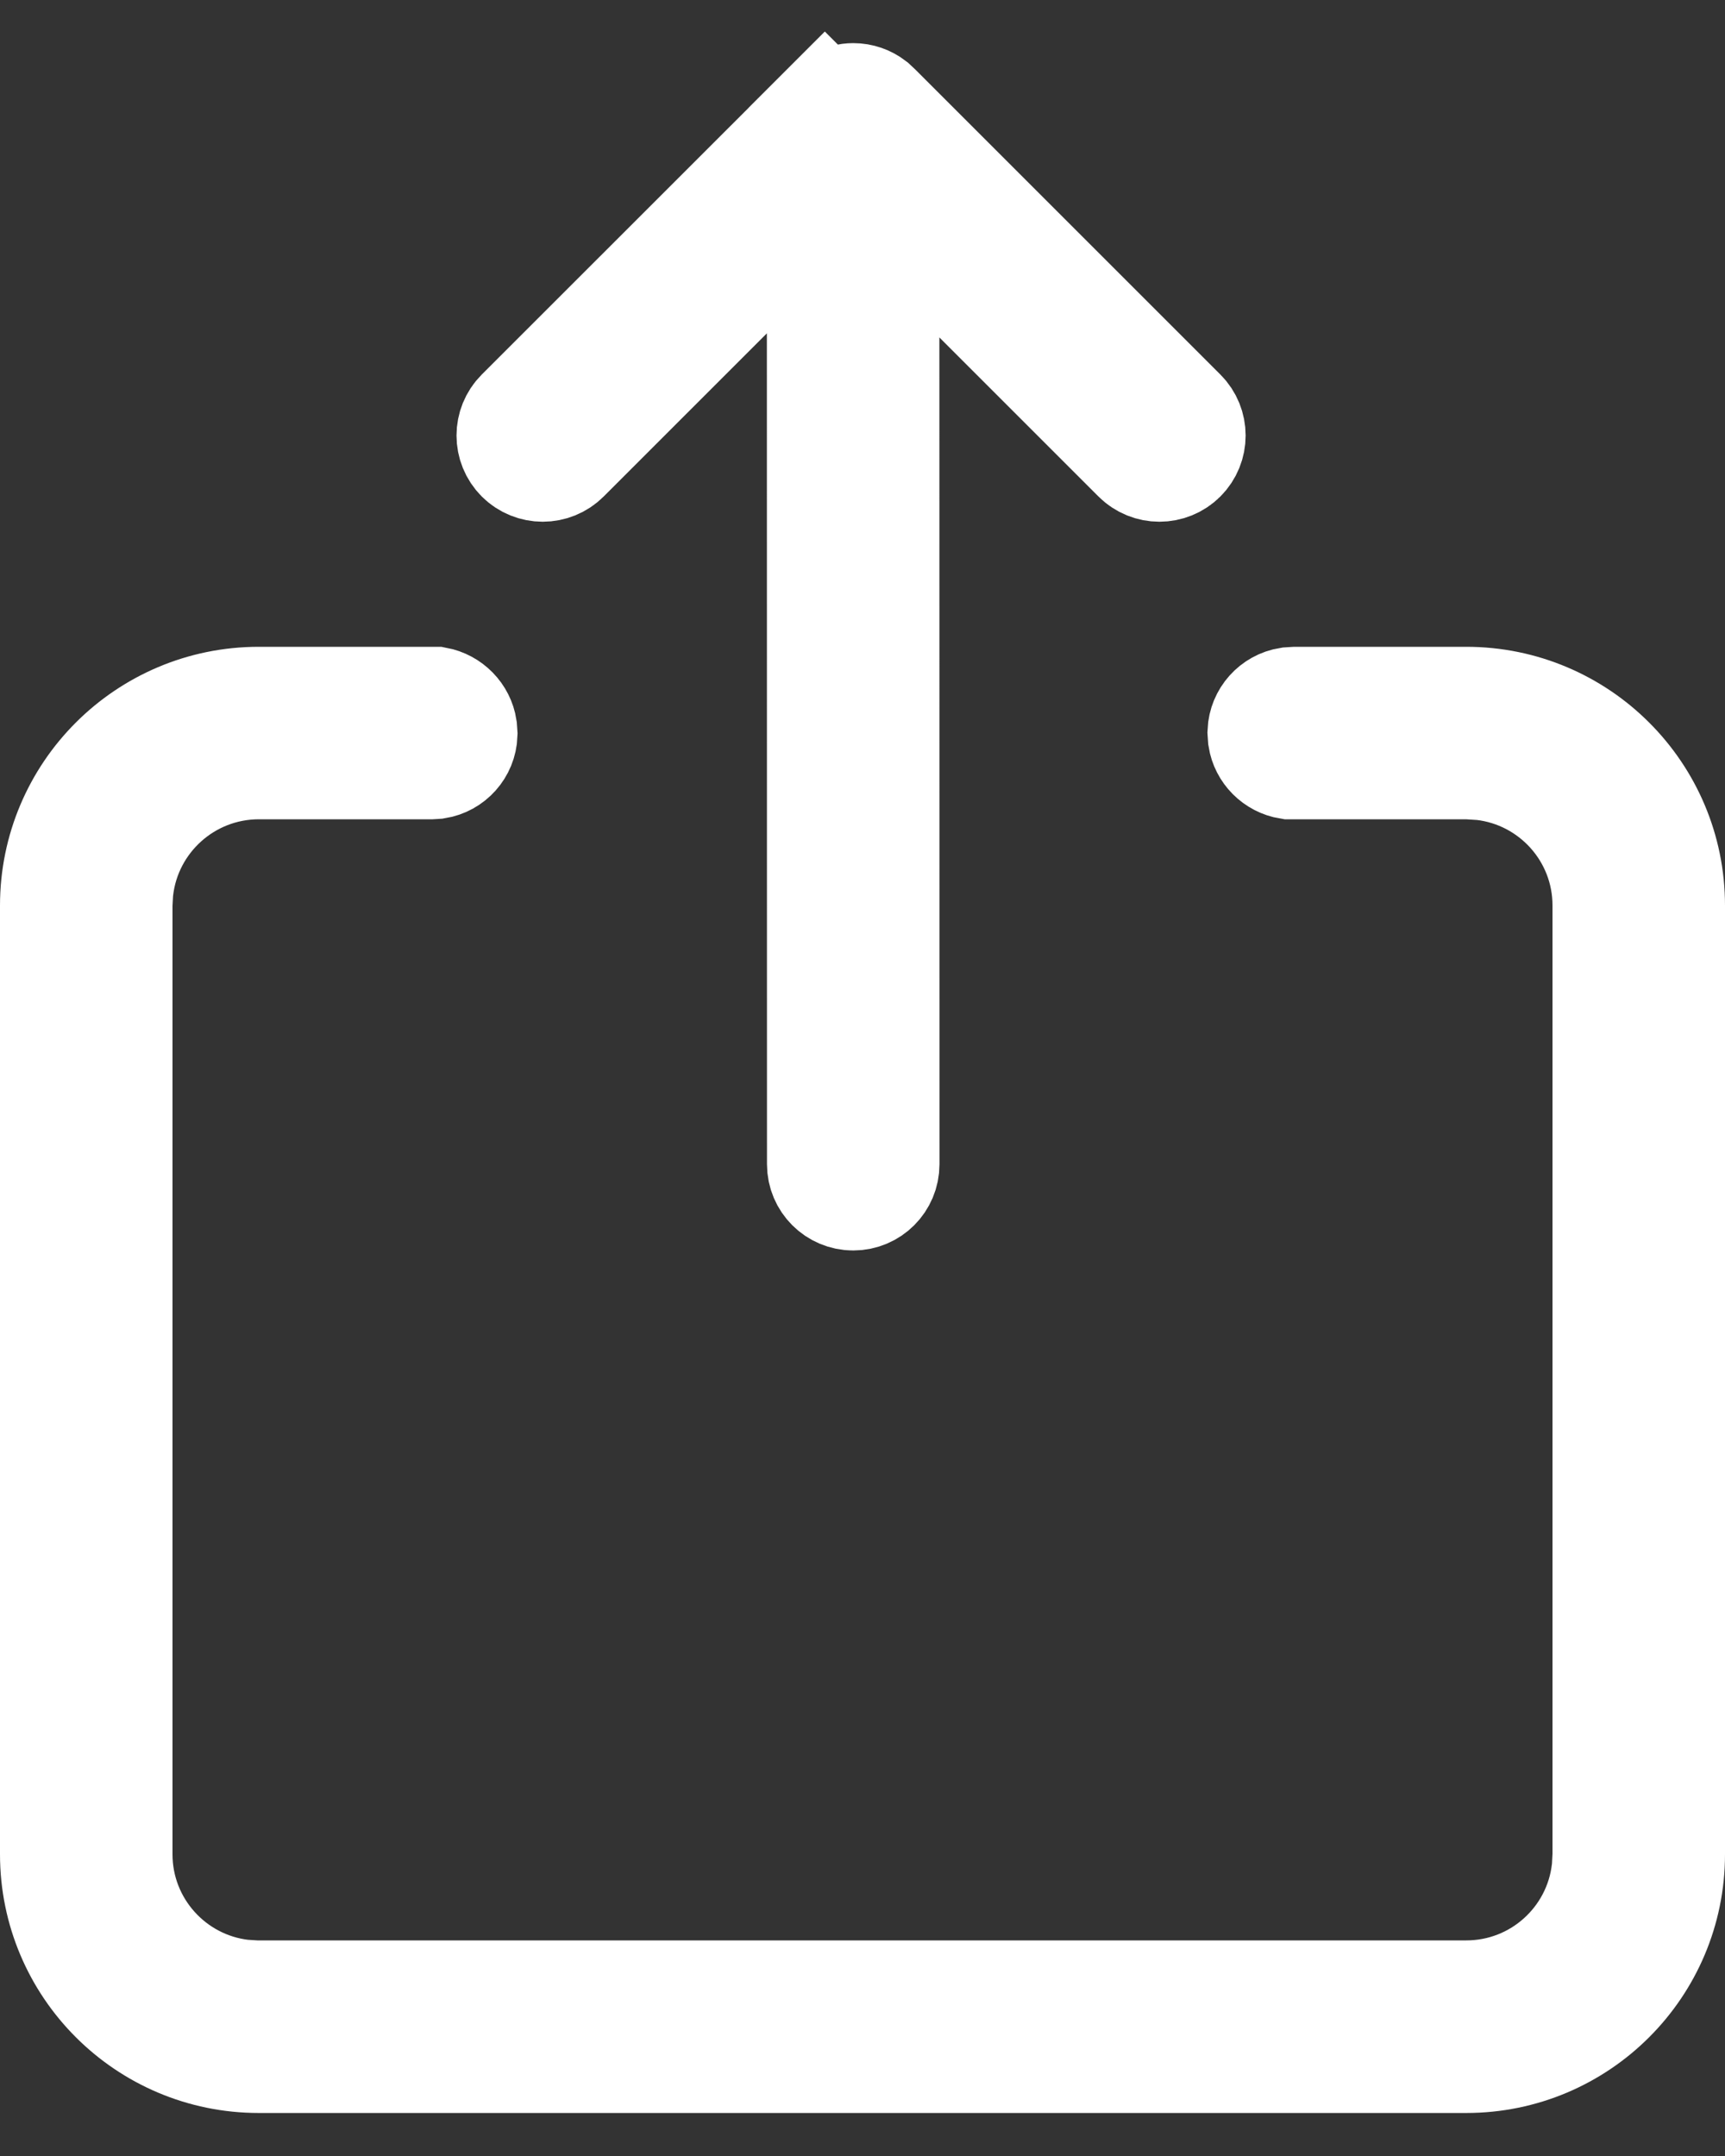 <svg width="16" height="20" viewBox="0 0 16 20" fill="none" xmlns="http://www.w3.org/2000/svg">
<rect x="0" y="0" width="16" height="20" fill="#333333" stroke="none"/>
<path d="M11.7 6.789C11.706 6.645 11.814 6.526 11.954 6.504L12.018 6.5L13.6 6.5H13.6C14.649 6.5 15.5 7.351 15.5 8.4V17.201C15.5 18.25 14.649 19.101 13.6 19.101H2.4C1.351 19.101 0.5 18.25 0.5 17.201V8.4C0.5 7.351 1.351 6.5 2.4 6.5H4.047C4.176 6.524 4.277 6.628 4.296 6.754L4.3 6.812C4.295 6.956 4.187 7.075 4.047 7.097L3.998 7.1L2.4 7.1C2.4 7.1 2.4 7.1 2.4 7.1C1.733 7.101 1.184 7.603 1.109 8.249L1.107 8.264L1.106 8.278L1.101 8.372L1.1 8.386V8.4V17.201C1.1 17.867 1.602 18.417 2.249 18.492L2.263 18.493L2.278 18.494L2.371 18.5L2.386 18.5H2.4H13.6C14.267 18.5 14.816 17.998 14.891 17.352L14.893 17.337L14.894 17.323L14.899 17.229L14.9 17.215V17.201V8.4C14.9 7.733 14.398 7.184 13.751 7.109L13.737 7.108L13.722 7.107L13.629 7.101L13.614 7.1H13.6H11.956C11.826 7.079 11.724 6.975 11.704 6.848L11.7 6.789ZM8.213 3.131L8.214 10.8C8.214 10.8 8.214 10.8 8.214 10.8C8.214 10.966 8.08 11.1 7.914 11.1C7.749 11.1 7.614 10.966 7.614 10.8V10.8L7.613 3.092L7.613 1.884L6.76 2.738L5.246 4.252C5.246 4.252 5.246 4.252 5.246 4.252C5.246 4.252 5.246 4.252 5.246 4.252C5.129 4.369 4.939 4.369 4.822 4.252C4.705 4.135 4.705 3.945 4.822 3.828L7.651 1L7.297 0.646L7.651 1C7.696 0.954 7.751 0.927 7.81 0.916L7.828 0.913L7.846 0.909C7.866 0.903 7.889 0.9 7.914 0.9C7.983 0.9 8.046 0.923 8.097 0.962L8.143 1.005L10.966 3.828C11.083 3.945 11.083 4.135 10.966 4.252C10.849 4.369 10.659 4.369 10.542 4.252C10.542 4.252 10.542 4.252 10.542 4.252L9.067 2.777L8.213 1.923L8.213 3.131Z" fill="white" stroke="white"/>
</svg>
